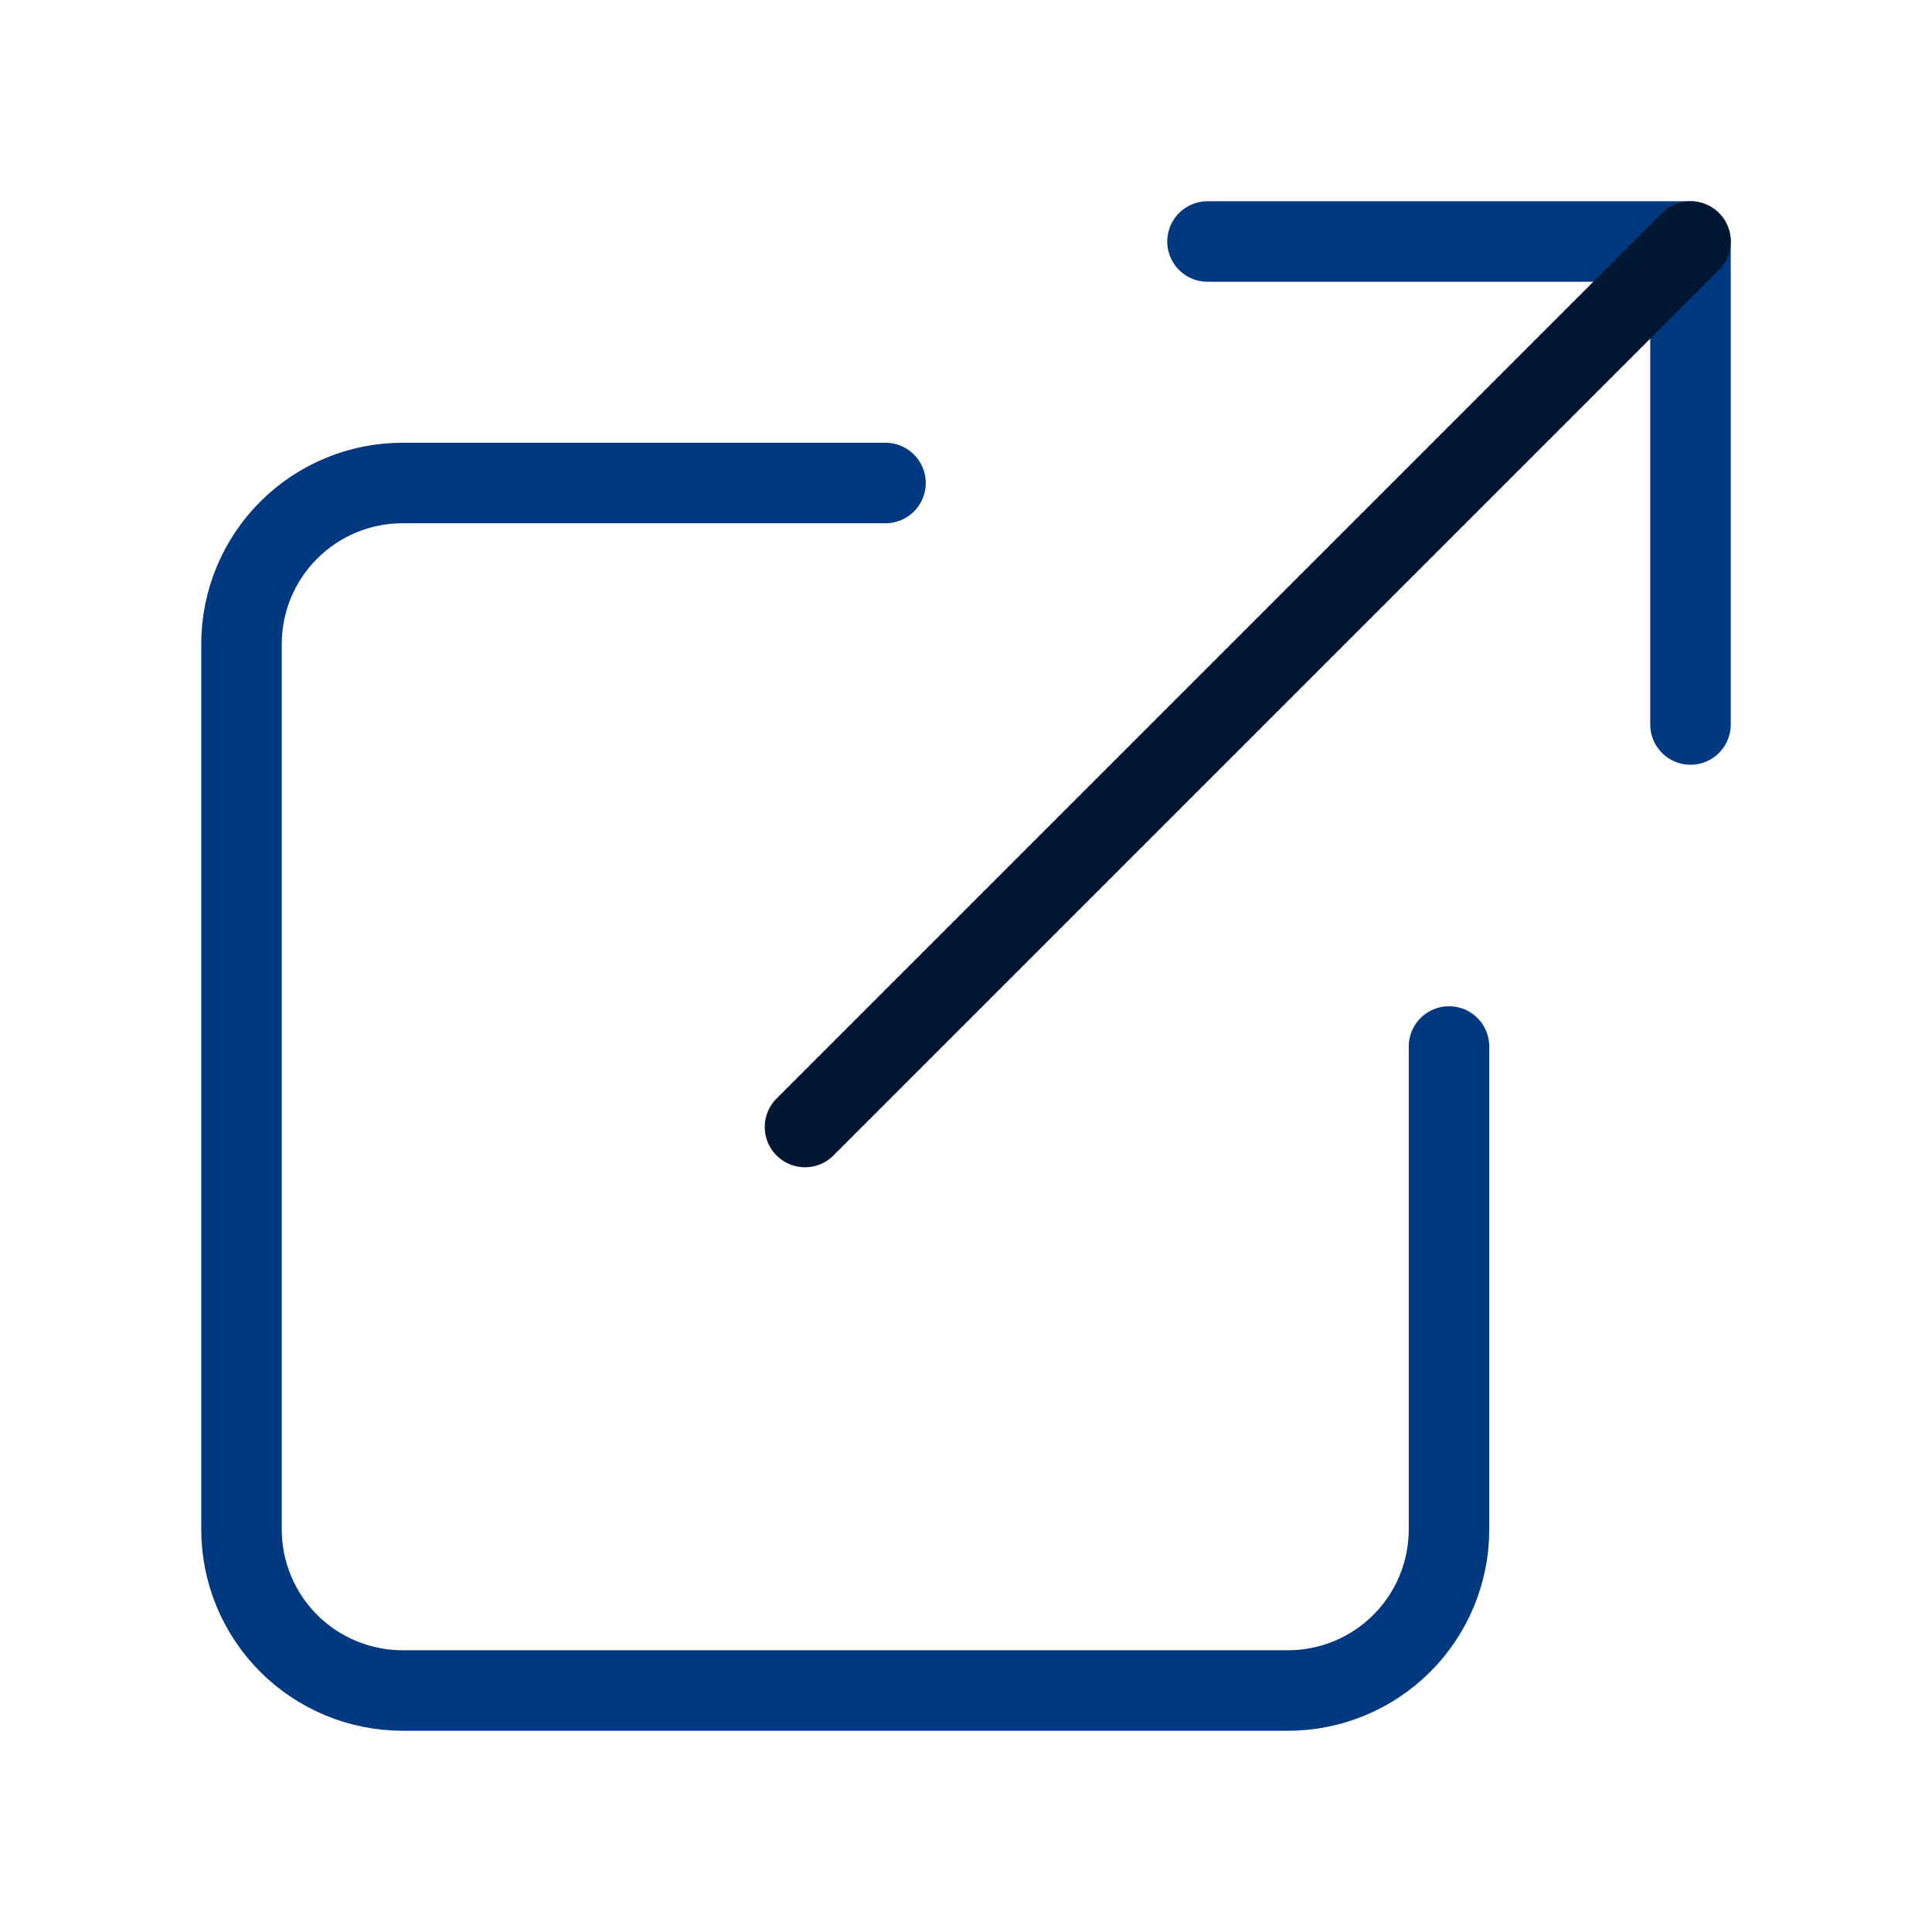 <svg width="24" height="24" viewBox="0 0 24 24" fill="none" xmlns="http://www.w3.org/2000/svg">
<g id="External Link">
<path id="Vector" d="M18 13V19C18 19.53 17.789 20.039 17.414 20.414C17.039 20.789 16.53 21 16 21H5C4.47 21 3.961 20.789 3.586 20.414C3.211 20.039 3 19.53 3 19V8C3 7.47 3.211 6.961 3.586 6.586C3.961 6.211 4.47 6 5 6H11" stroke="#003980" stroke-linecap="round" stroke-linejoin="round"/>
<path id="Vector_2" d="M15 3H21V9" stroke="#003980" stroke-linecap="round" stroke-linejoin="round"/>
<path id="Vector_3" d="M10 14L21 3" stroke="#001733" stroke-linecap="round" stroke-linejoin="round"/>
</g>
</svg>
